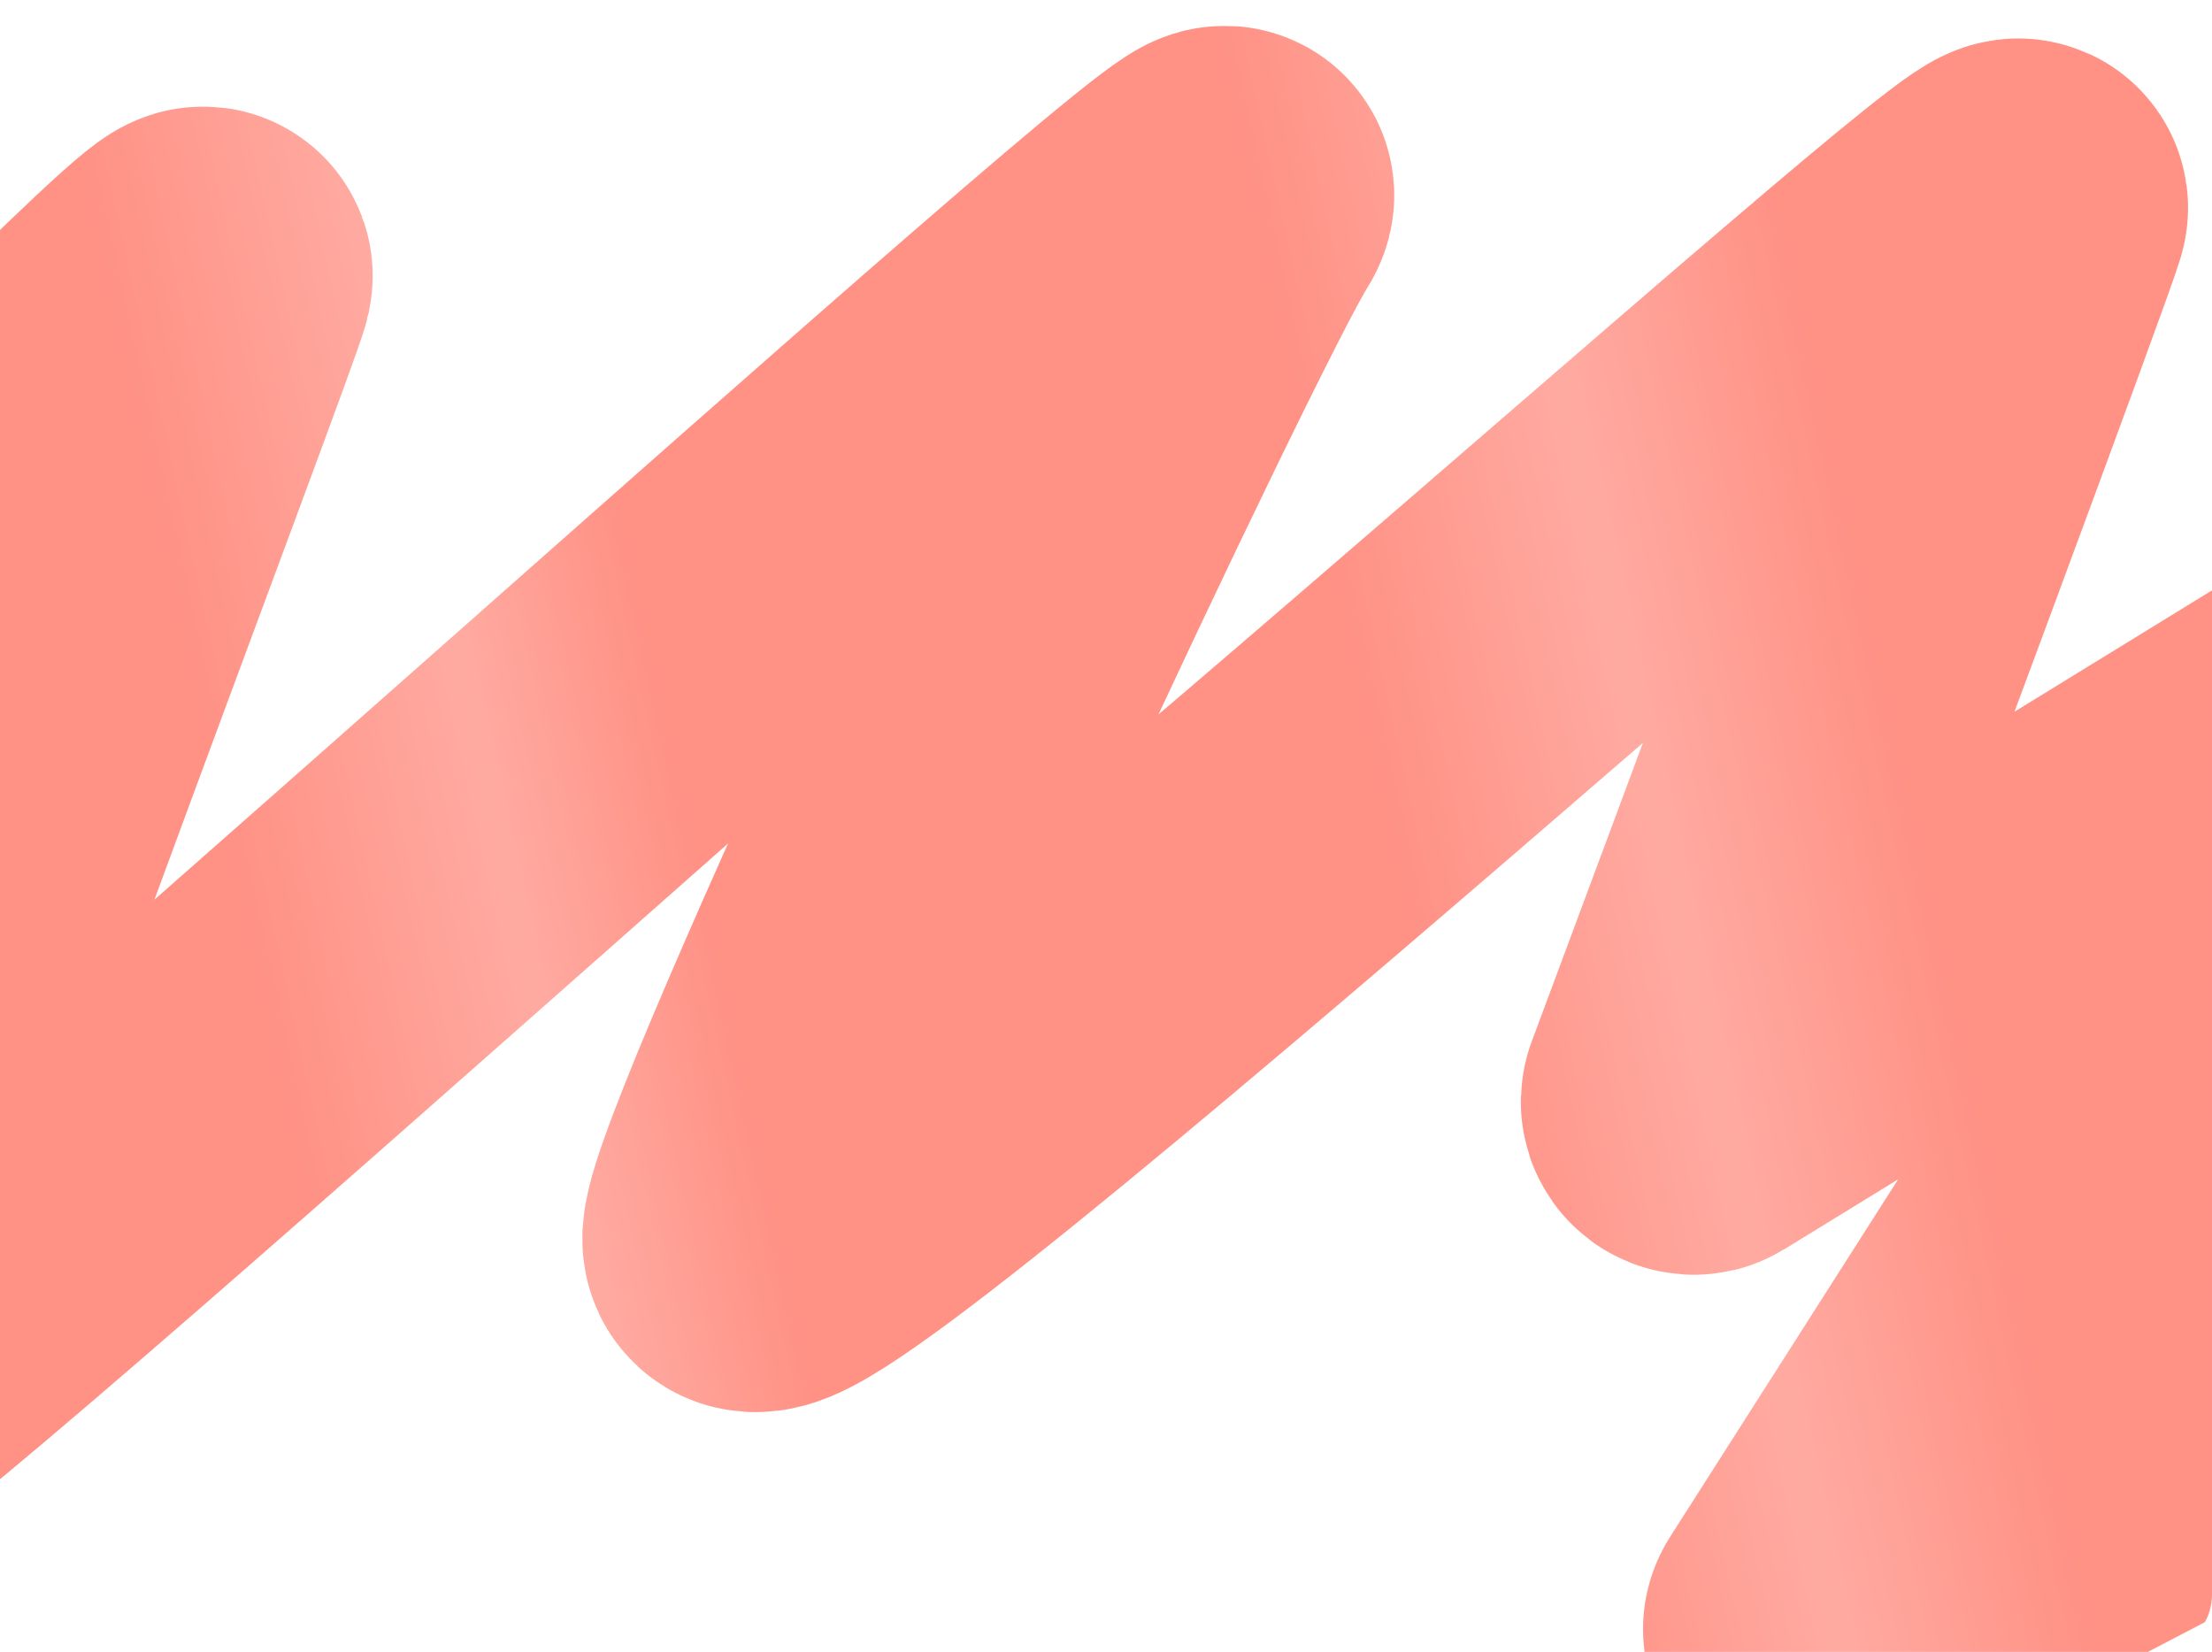 <?xml version="1.0" encoding="UTF-8"?> <svg xmlns="http://www.w3.org/2000/svg" width="616" height="460" viewBox="0 0 616 460" fill="none"><g clip-path="url(#clip0_370_61)"><path opacity="0.7" d="M-82.303 213.614C-35.308 165.201 58.302 70.106 56.779 77.032C54.877 85.689 -59.276 385.421 -56.401 395.036C-53.526 404.65 356.697 30.439 340.824 55.389C324.95 80.338 202.875 339.856 209.422 345.928C221.853 357.456 566.361 44.698 562.304 58.119C559.101 68.713 500.601 225.999 470.596 306.415C470.198 307.482 471.395 308.394 472.366 307.798L673.691 184.105C674.773 183.44 676.01 184.698 675.327 185.769L504.718 453.223C504.059 454.257 505.195 455.496 506.282 454.929L730.377 337.981" stroke="url(#paint0_linear_370_61)" stroke-width="93.987" stroke-linecap="round" class="svg-elem-1"></path></g><defs><linearGradient id="paint0_linear_370_61" x1="-61.584" y1="563.283" x2="752.84" y2="384.8" gradientUnits="userSpaceOnUse"><stop stop-color="#FF6352"></stop><stop offset="0.232" stop-color="#FF6352"></stop><stop offset="0.32" stop-color="#FF877A"></stop><stop offset="0.382" stop-color="#FF6352"></stop><stop offset="0.612" stop-color="#FF6352"></stop><stop offset="0.699" stop-color="#FF877A"></stop><stop offset="0.782" stop-color="#FF6352"></stop><stop offset="0.92" stop-color="#FF6352"></stop><stop offset="0.975" stop-color="#FF877A"></stop></linearGradient><clipPath id="clip0_370_61"><rect width="616" height="460" rx="16" fill="white" class="svg-elem-2"></rect></clipPath></defs><style> /*************************************************** * Generated by SVG Artista on 1/17/2025, 2:07:58 PM * MIT license (https://opensource.org/licenses/MIT) * W. https://svgartista.net **************************************************/ @-webkit-keyframes animate-svg-stroke-1 { 0% { stroke-dashoffset: 2918.053px; stroke-dasharray: 2918.053px; } 100% { stroke-dashoffset: 0; stroke-dasharray: 2918.053px; } } @keyframes animate-svg-stroke-1 { 0% { stroke-dashoffset: 2918.053px; stroke-dasharray: 2918.053px; } 100% { stroke-dashoffset: 0; stroke-dasharray: 2918.053px; } } .svg-elem-1 { -webkit-animation: animate-svg-stroke-1 2s cubic-bezier(0.47, 0, 0.745, 0.715) 1s both, animate-svg-fill-1 0.7s cubic-bezier(0.47, 0, 0.745, 0.715) 0.8s both; animation: animate-svg-stroke-1 2s cubic-bezier(0.47, 0, 0.745, 0.715) 1s both, animate-svg-fill-1 0.7s cubic-bezier(0.47, 0, 0.745, 0.715) 0.8s both; } @-webkit-keyframes animate-svg-stroke-2 { 0% { stroke-dashoffset: 2125.883px; stroke-dasharray: 2125.883px; } 100% { stroke-dashoffset: 0; stroke-dasharray: 2125.883px; } } @keyframes animate-svg-stroke-2 { 0% { stroke-dashoffset: 2125.883px; stroke-dasharray: 2125.883px; } 100% { stroke-dashoffset: 0; stroke-dasharray: 2125.883px; } } @-webkit-keyframes animate-svg-fill-2 { 0% { fill: transparent; } 100% { fill: rgb(255, 255, 255); } } @keyframes animate-svg-fill-2 { 0% { fill: transparent; } 100% { fill: rgb(255, 255, 255); } } .svg-elem-2 { -webkit-animation: animate-svg-stroke-2 2s cubic-bezier(0.47, 0, 0.745, 0.715) 1.12s both, animate-svg-fill-2 0.7s cubic-bezier(0.47, 0, 0.745, 0.715) 0.9s both; animation: animate-svg-stroke-2 2s cubic-bezier(0.47, 0, 0.745, 0.715) 1.12s both, animate-svg-fill-2 0.7s cubic-bezier(0.47, 0, 0.745, 0.715) 0.9s both; } </style>&gt; </svg> 